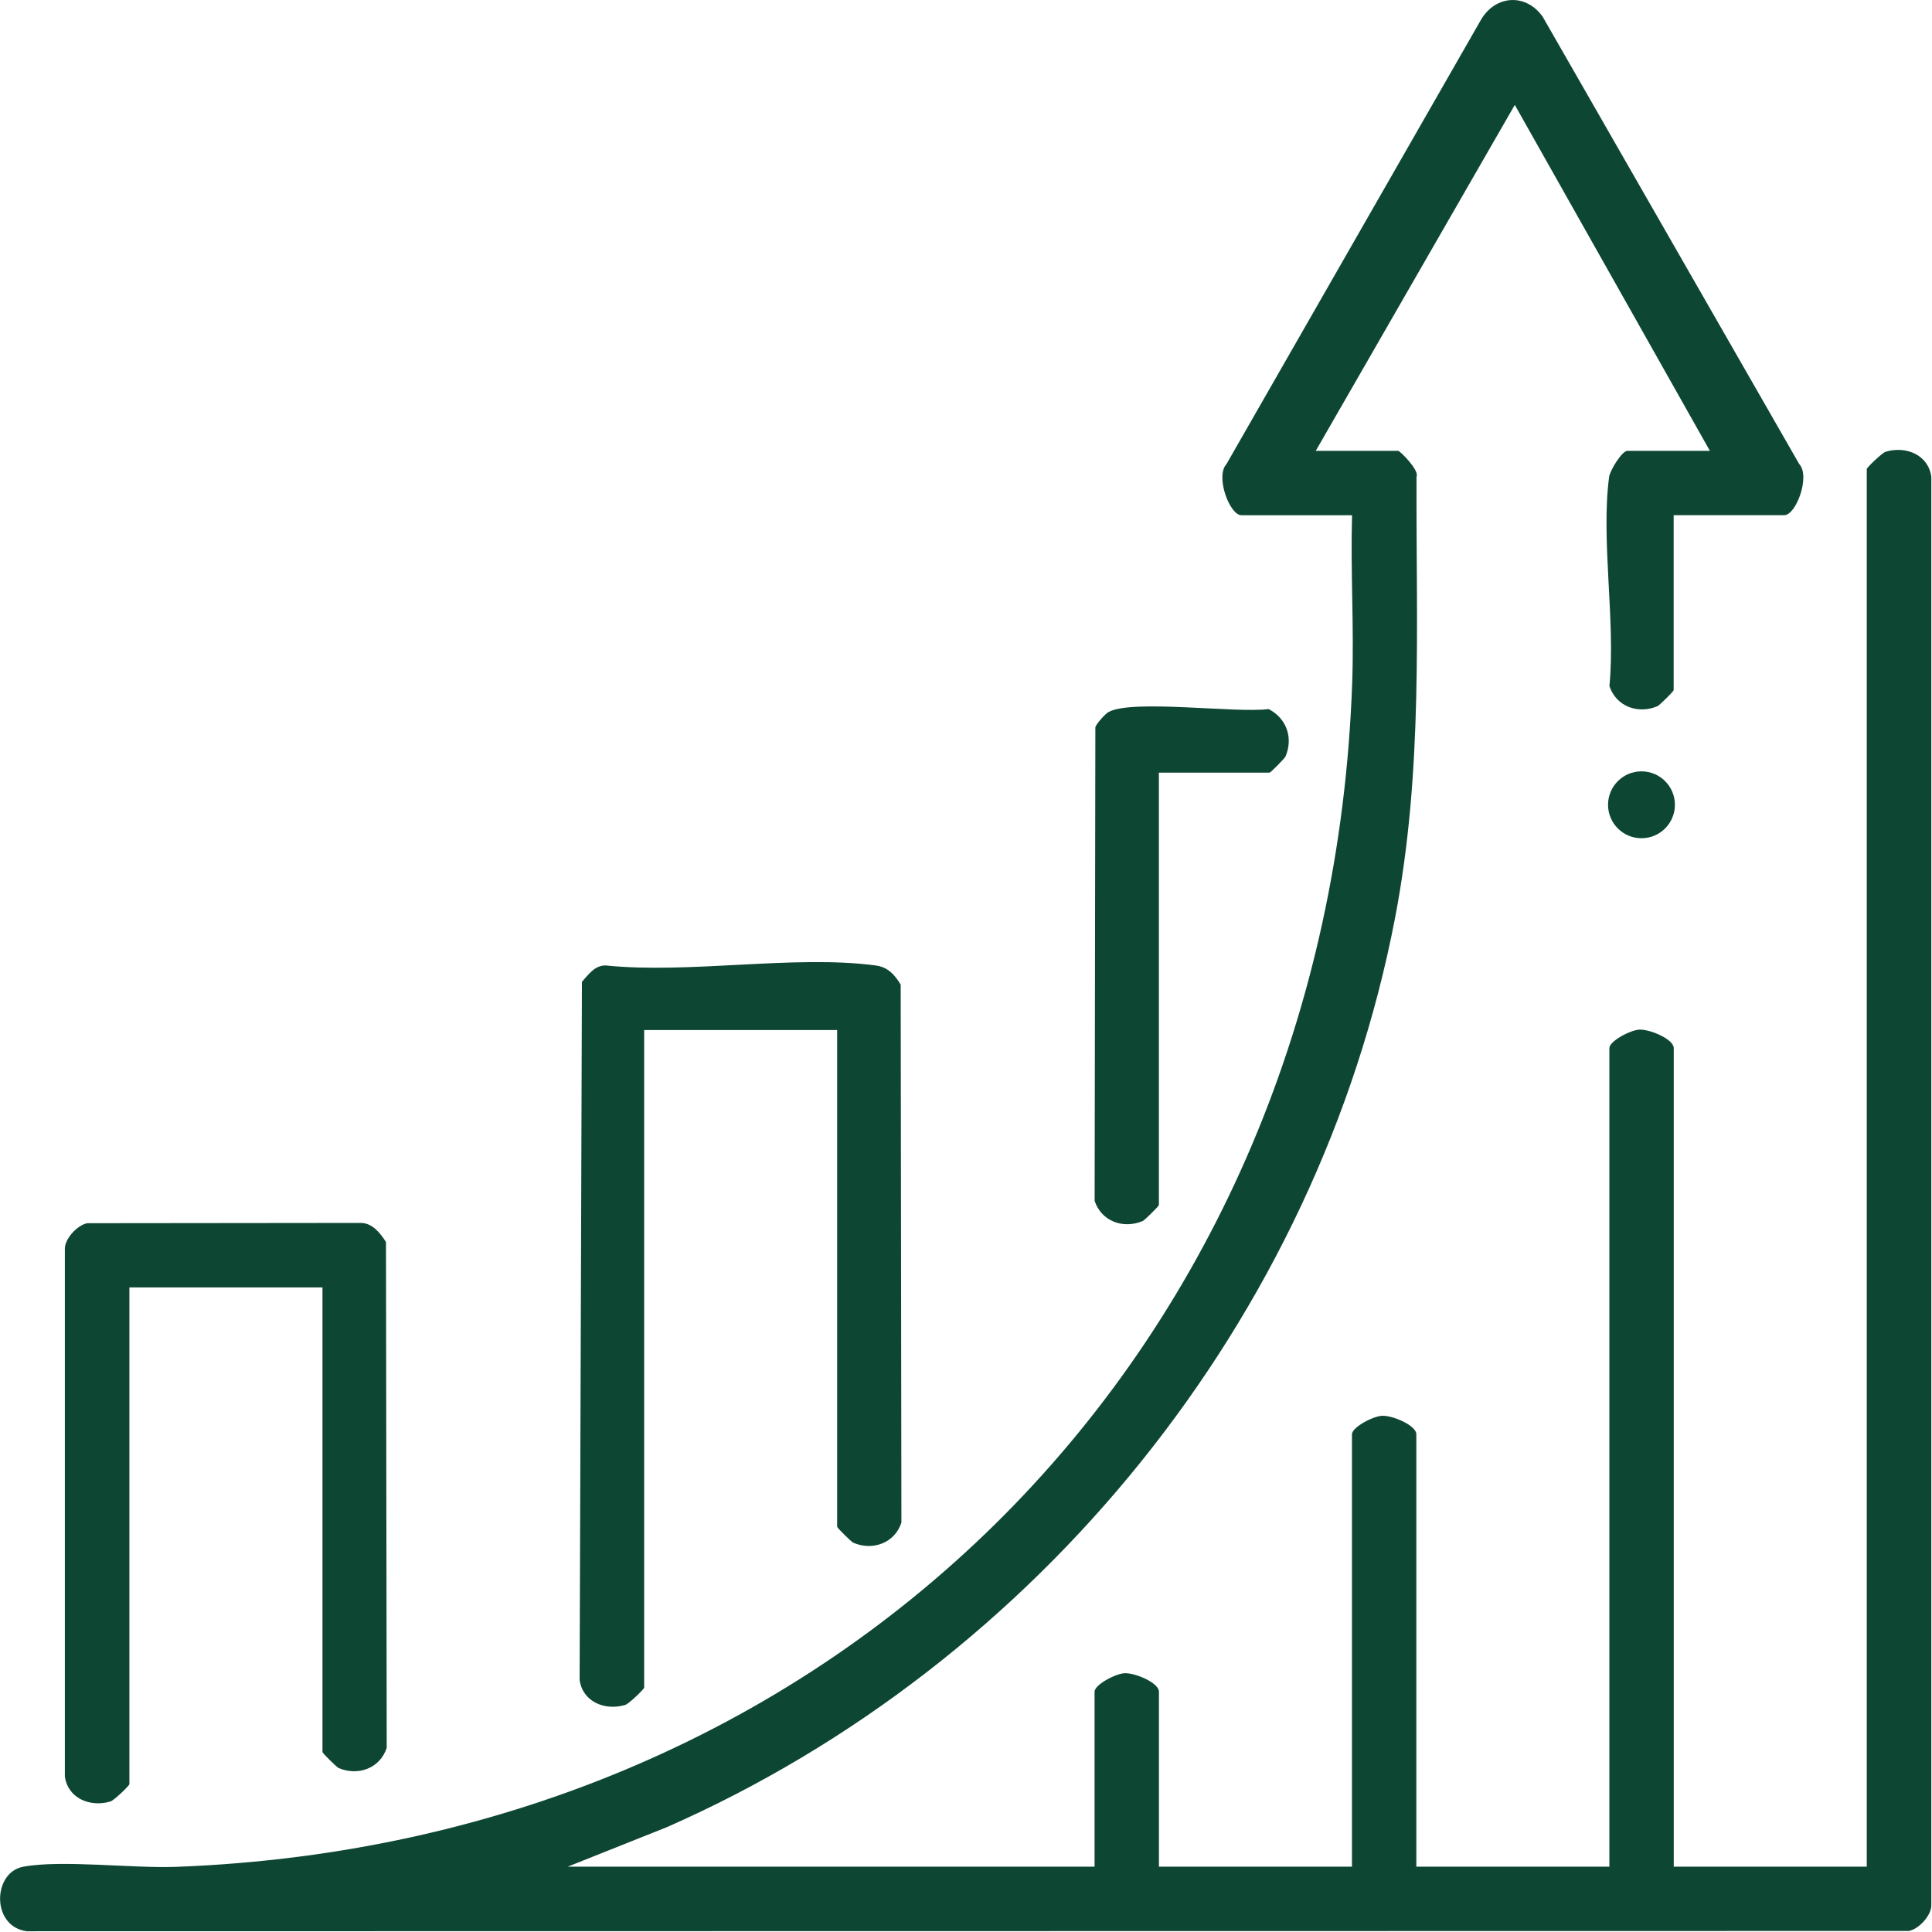 <svg width="88" height="88" viewBox="0 0 88 88" fill="none" xmlns="http://www.w3.org/2000/svg">
<g clip-path="url(#clip0_1942_2391)">
<path d="M38.133 46.917H29.341V76.871C29.341 76.93 28.647 77.607 28.48 77.657C27.553 77.936 26.533 77.514 26.401 76.514L26.506 44.722C26.801 44.391 27.091 43.966 27.59 43.975C31.409 44.369 36.184 43.483 39.882 43.975C40.44 44.048 40.74 44.384 41.025 44.846L41.058 69.354C40.751 70.285 39.753 70.648 38.867 70.27C38.779 70.233 38.131 69.593 38.131 69.541V46.915L38.133 46.917Z" fill="#0E4634"/>
<path d="M14.686 58.642H5.894V81.268C5.894 81.327 5.2 82.004 5.033 82.054C4.107 82.333 3.086 81.911 2.954 80.911V56.891C2.947 56.419 3.523 55.801 3.976 55.715L16.438 55.702C16.963 55.709 17.325 56.168 17.581 56.573L17.614 79.615C17.308 80.545 16.31 80.909 15.424 80.531C15.336 80.494 14.688 79.853 14.688 79.802V58.642H14.686Z" fill="#0E4634"/>
<path d="M76.233 23.468V31.436C76.233 31.488 75.585 32.128 75.497 32.165C74.611 32.543 73.613 32.18 73.307 31.249C73.593 28.293 72.91 24.578 73.294 21.717C73.332 21.434 73.874 20.535 74.127 20.535H77.883L68.997 4.778L59.931 20.535H63.687C63.762 20.535 64.668 21.422 64.52 21.717C64.496 28.531 64.834 35.103 63.54 41.826C60.035 60.044 47.287 75.774 30.379 83.223L25.86 85.024H49.856V77.055C49.856 76.738 50.808 76.231 51.226 76.213C51.707 76.192 52.788 76.648 52.788 77.055V85.024H61.58V65.33C61.58 65.012 62.533 64.506 62.951 64.487C63.432 64.467 64.512 64.922 64.512 65.33V85.024H73.305V47.741C73.305 47.423 74.257 46.917 74.675 46.898C75.156 46.878 76.237 47.333 76.237 47.741V85.024H85.029V21.361C85.029 21.302 85.723 20.625 85.89 20.576C86.817 20.297 87.837 20.719 87.969 21.719V86.776C87.976 87.248 87.4 87.867 86.947 87.953L1.217 87.966C-0.407 87.749 -0.336 85.292 1.048 85.029C2.771 84.701 6.049 85.106 8.013 85.033C38.324 83.891 60.538 61.345 61.591 31.079C61.679 28.55 61.511 25.997 61.584 23.468H56.547C56.002 23.468 55.349 21.689 55.865 21.137L67.472 0.874C68.145 -0.234 69.512 -0.304 70.266 0.76L81.951 21.135C82.468 21.688 81.813 23.466 81.268 23.466H76.231L76.233 23.468Z" fill="#0E4634"/>
<path d="M52.786 35.193V54.887C52.786 54.938 52.138 55.578 52.05 55.615C51.164 55.993 50.166 55.63 49.859 54.699L49.892 33.123C49.94 32.961 50.344 32.515 50.487 32.434C51.551 31.838 56.279 32.491 57.786 32.298C58.597 32.715 58.916 33.602 58.553 34.457C58.516 34.545 57.876 35.193 57.825 35.193H52.788H52.786Z" fill="#0E4634"/>
<path d="M74.767 38.18C75.608 38.18 76.29 37.498 76.29 36.657C76.29 35.816 75.608 35.134 74.767 35.134C73.926 35.134 73.244 35.816 73.244 36.657C73.244 37.498 73.926 38.18 74.767 38.18Z" fill="#0E4634"/>
</g>
<defs>
<clipPath id="clip0_1942_2391">
<rect width="87.965" height="87.965" fill="white"/>
</clipPath>
</defs>
</svg>

